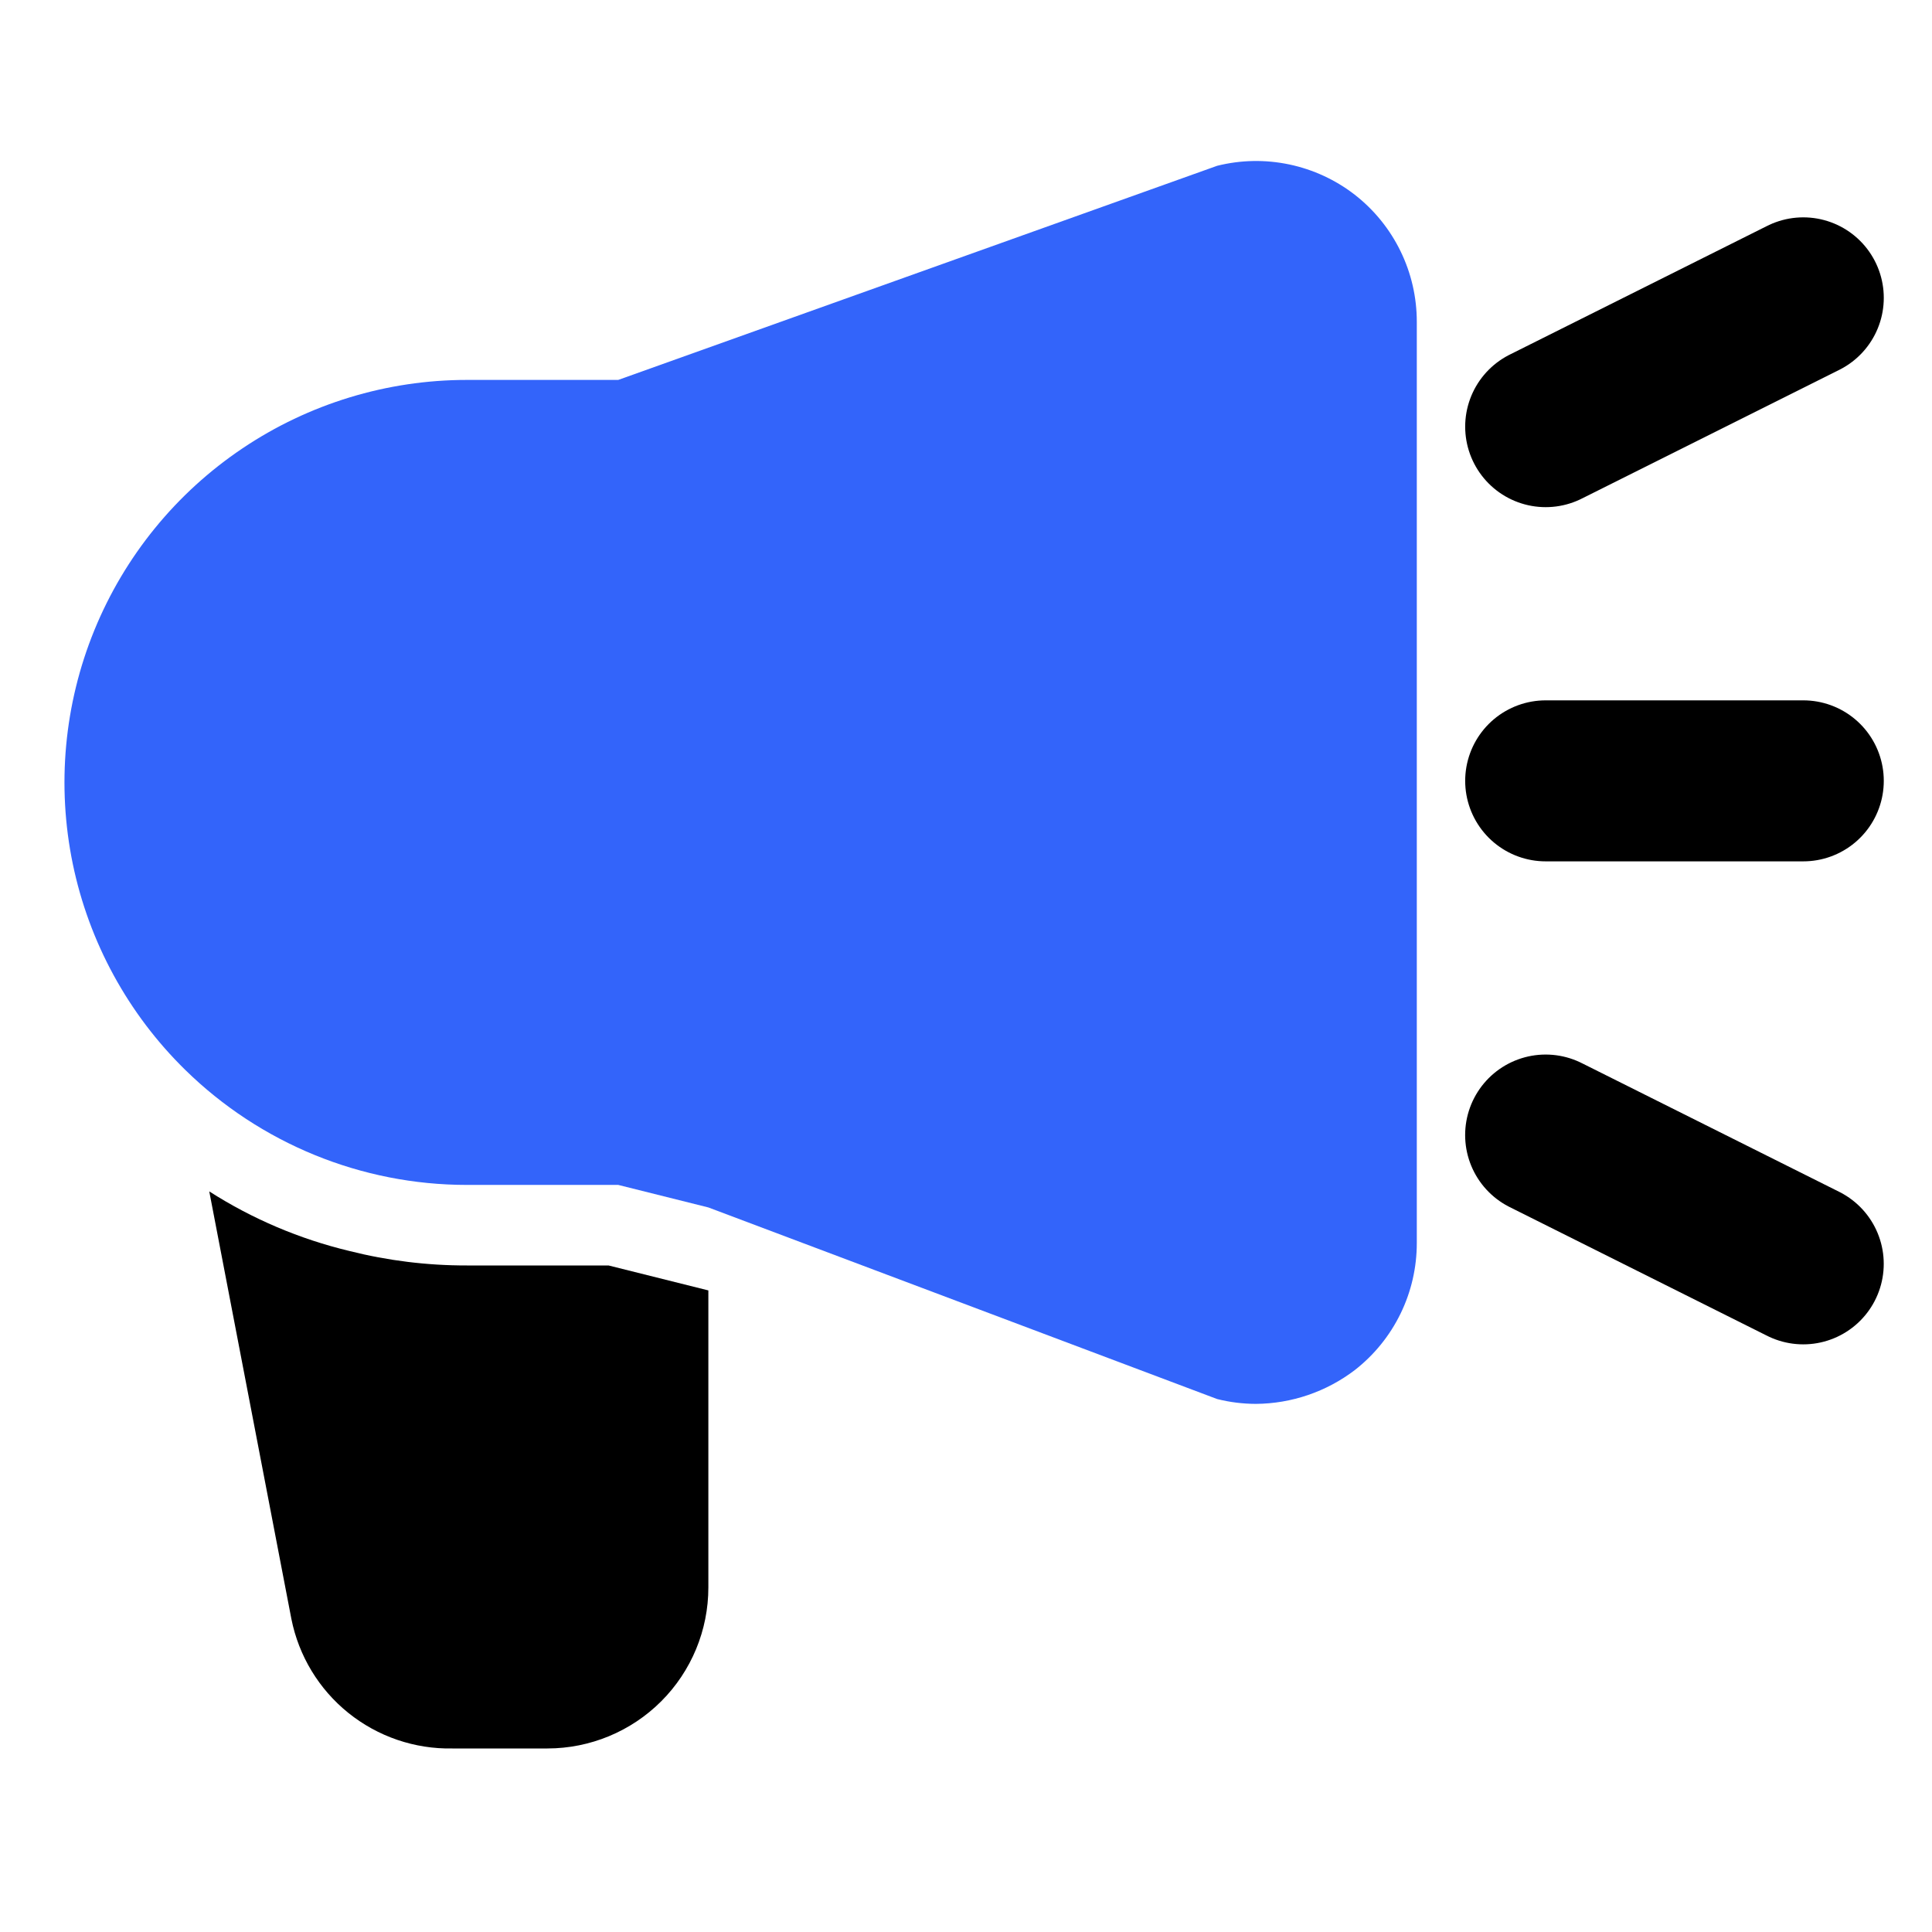 <svg width="48" height="48" viewBox="0 0 48 48" fill="none" xmlns="http://www.w3.org/2000/svg">
<path d="M35.2 7.999V30.879C35.201 31.488 35.063 32.09 34.796 32.637C34.529 33.185 34.141 33.664 33.66 34.039C32.953 34.578 32.09 34.873 31.2 34.879C30.876 34.878 30.554 34.838 30.24 34.759L17.6 29.999L15.36 29.439H11.6C8.982 29.439 6.469 28.412 4.6 26.579C3.182 25.189 2.21 23.407 1.808 21.462C1.407 19.517 1.593 17.497 2.344 15.658C3.095 13.82 4.376 12.246 6.025 11.139C7.673 10.031 9.614 9.439 11.6 9.439H15.36L30.24 4.119C30.828 3.972 31.441 3.961 32.033 4.086C32.625 4.211 33.182 4.468 33.66 4.839C34.141 5.214 34.529 5.693 34.796 6.241C35.063 6.788 35.201 7.39 35.2 7.999Z" fill="#3364FA"/>
<path d="M17.599 32.06V39.44C17.599 40.501 17.178 41.518 16.428 42.268C15.678 43.018 14.66 43.44 13.599 43.44H11.239C10.301 43.458 9.386 43.145 8.654 42.556C7.923 41.968 7.422 41.14 7.239 40.22L5.199 29.6C6.268 30.284 7.445 30.784 8.679 31.08C9.634 31.321 10.615 31.442 11.599 31.44H15.119L17.599 32.06Z" fill="black"/>
<path d="M38.402 10.6L44.802 7.4" stroke="black" stroke-width="4" stroke-linecap="round"/>
<path d="M44.801 31.4L38.401 28.2" stroke="black" stroke-width="4" stroke-linecap="round"/>
<path d="M38.402 19.4H44.802" stroke="black" stroke-width="4" stroke-linecap="round"/>
</svg>
